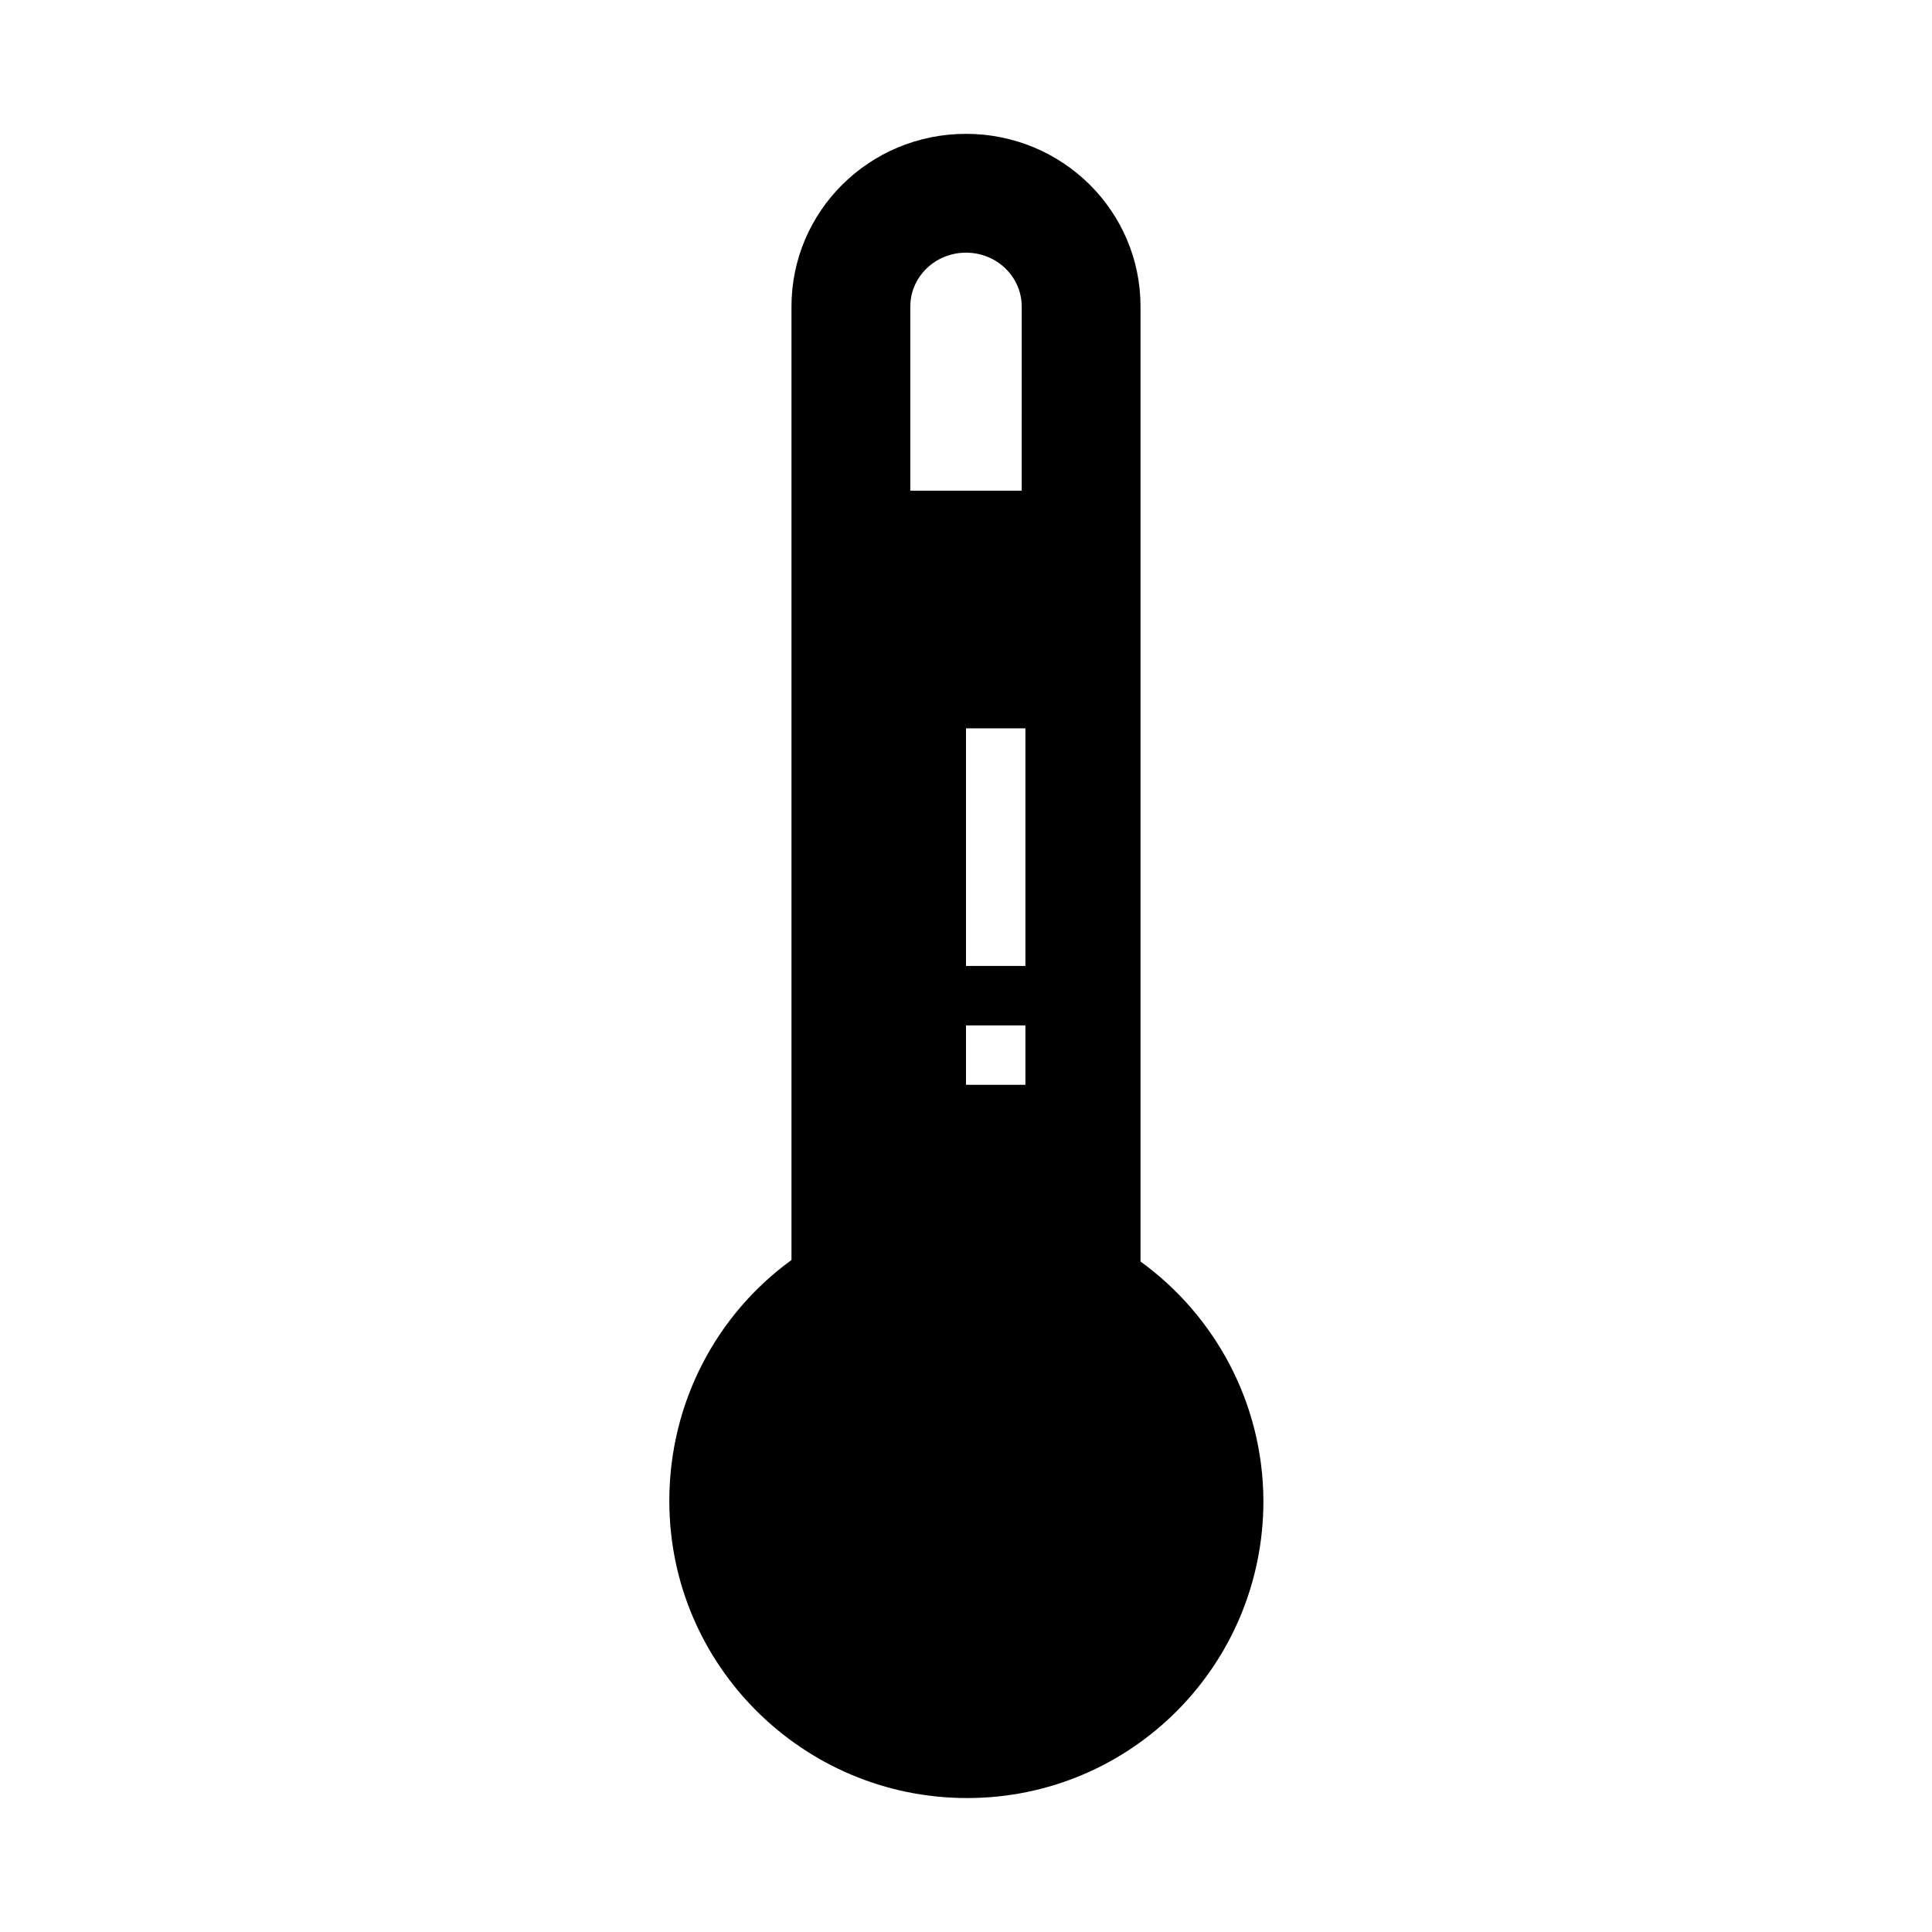 <?xml version="1.0" encoding="UTF-8"?>
<!-- Uploaded to: SVG Repo, www.svgrepo.com, Generator: SVG Repo Mixer Tools -->
<svg fill="#000000" width="800px" height="800px" version="1.1" viewBox="144 144 512 512" xmlns="http://www.w3.org/2000/svg">
 <path d="m446.25 478.32v-253.09c0-25.289-20.664-45.758-46.25-45.758-25.586 0-46.25 20.469-46.25 45.758v252.69c-19.68 14.27-32.375 37.59-32.375 63.863 0 43.492 35.426 78.719 78.918 78.719 43.492 0 78.523-35.227 78.523-78.719-0.094-26.074-12.887-49.199-32.566-63.469zm-61.008-253.09c0-7.871 6.594-14.27 14.762-14.27s14.762 6.394 14.762 14.27l-0.004 48.809h-29.52zm30.504 206.25h-15.742v-15.742h15.742zm0-31.488h-15.742v-62.977h15.742z"/>
</svg>